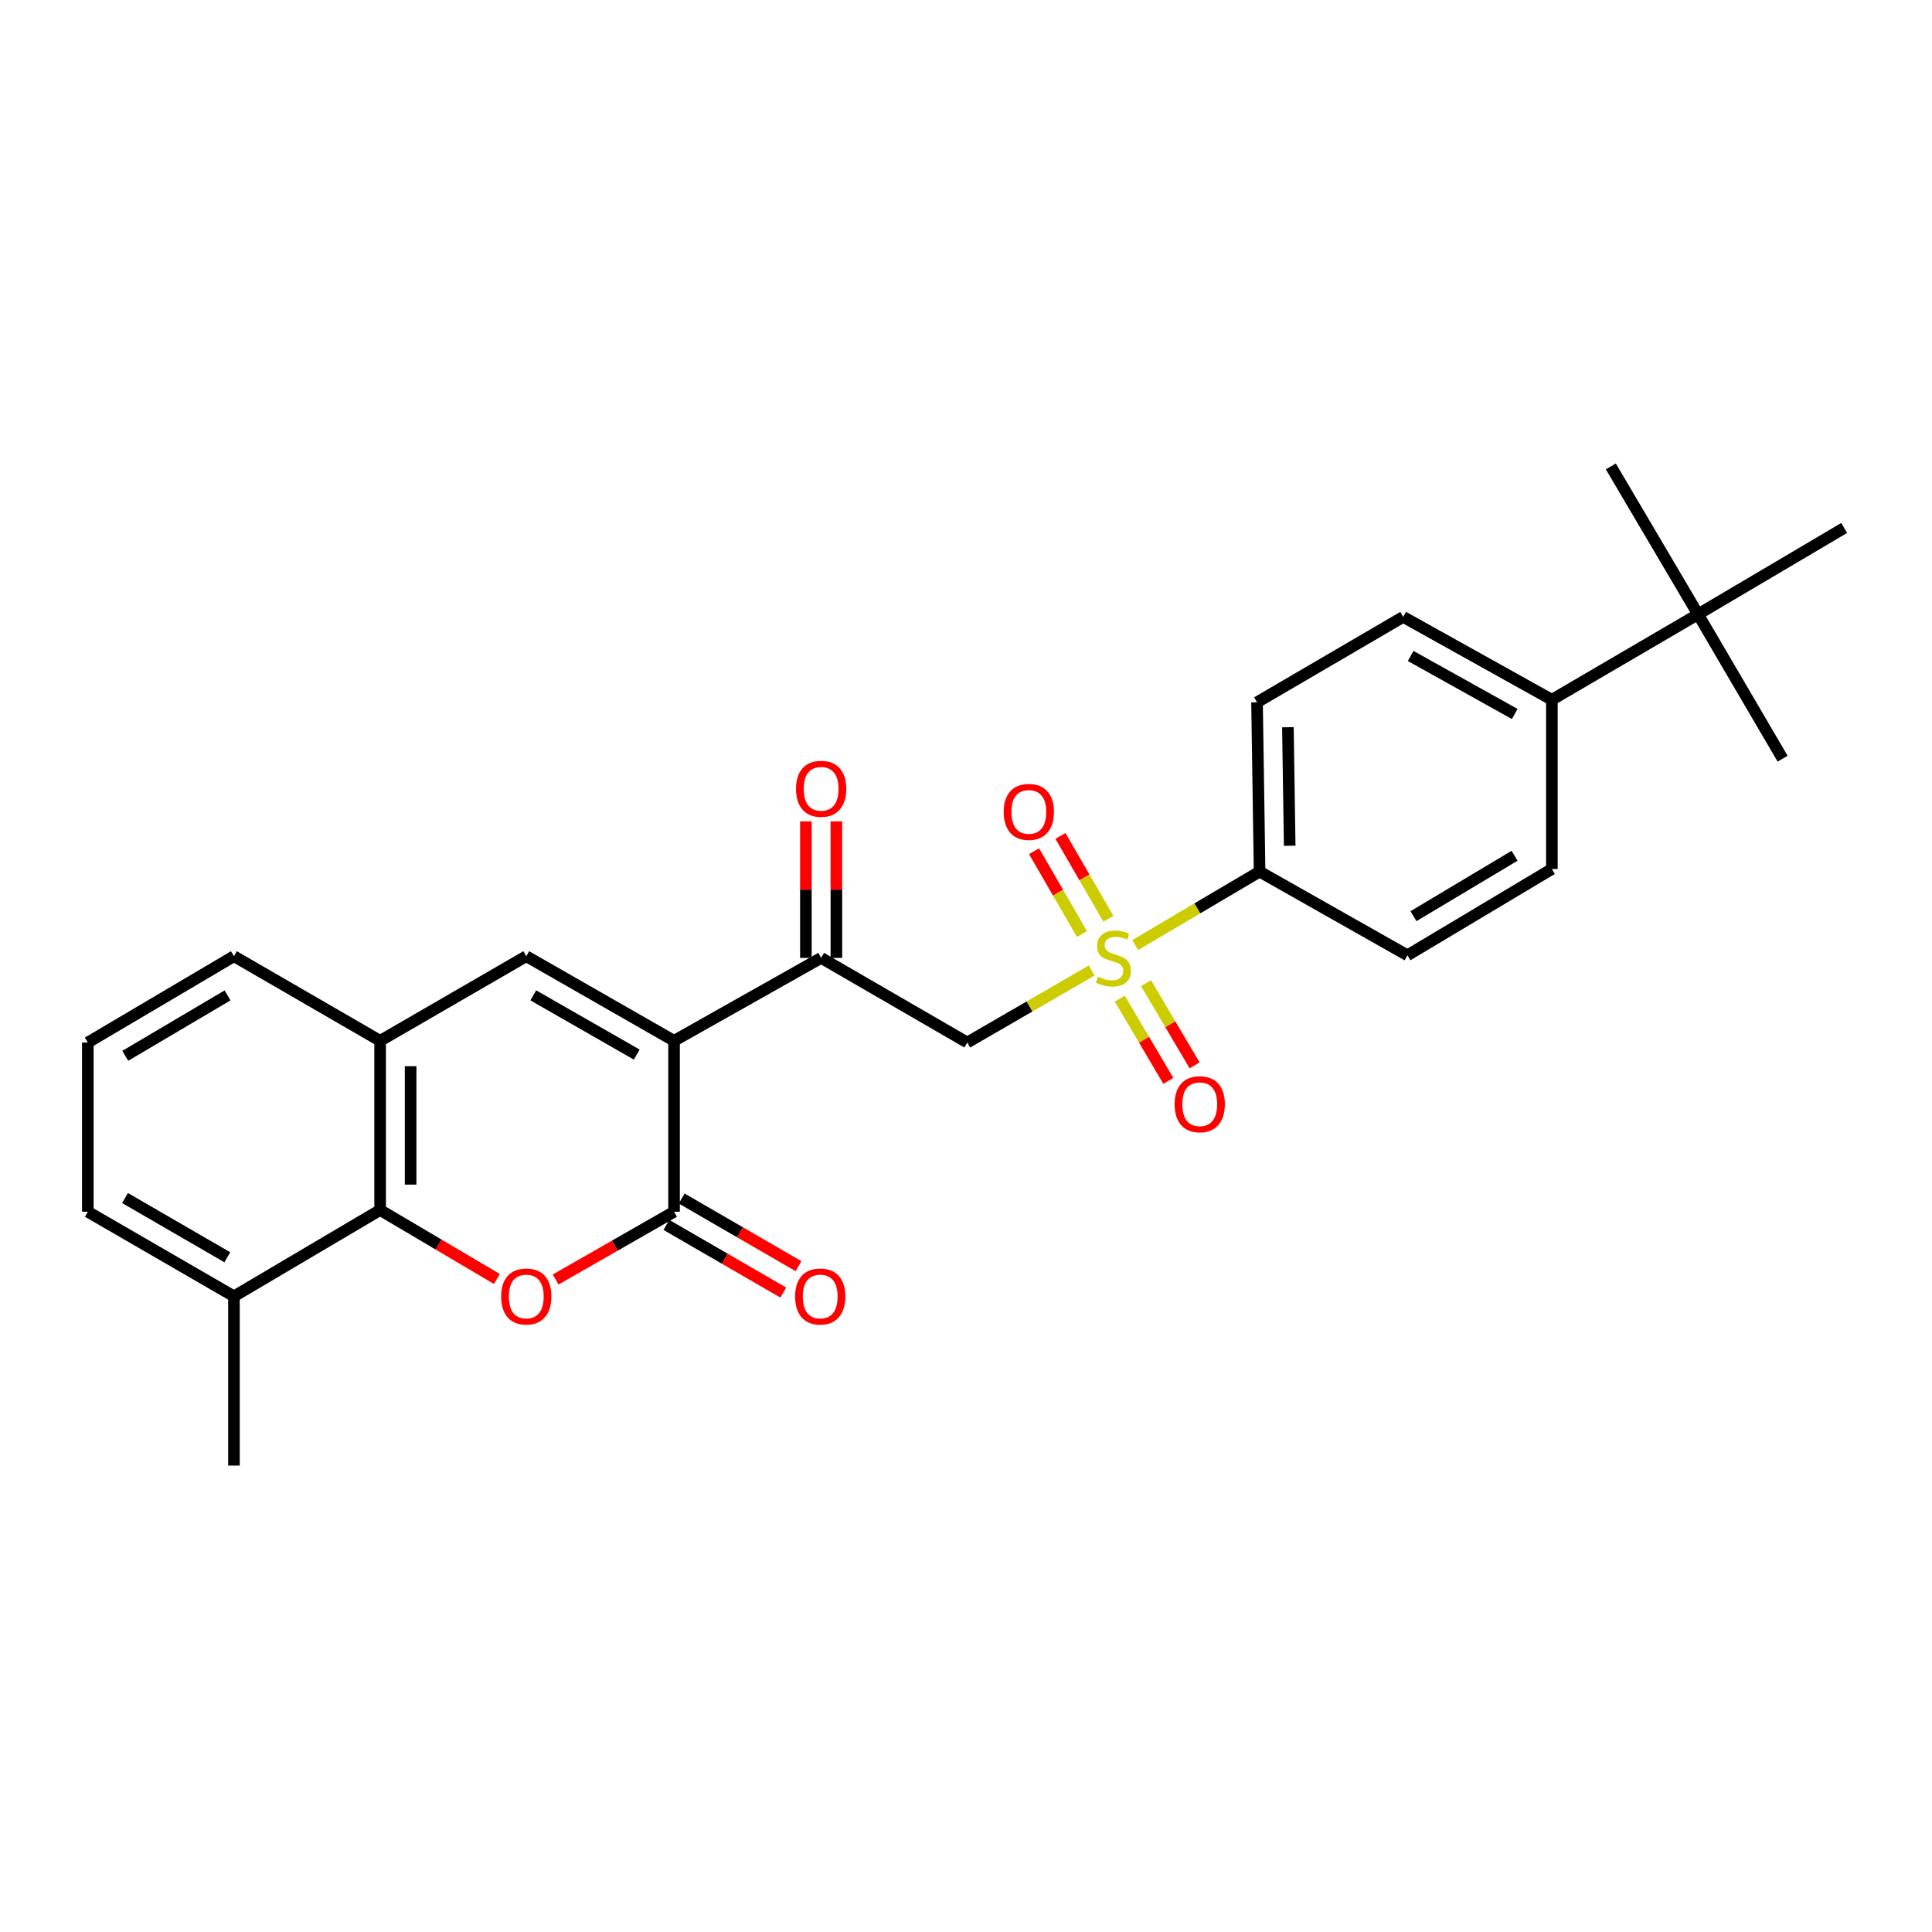 <?xml version='1.0' encoding='iso-8859-1'?>
<svg version='1.1' baseProfile='full'
              xmlns='http://www.w3.org/2000/svg'
                      xmlns:rdkit='http://www.rdkit.org/xml'
                      xmlns:xlink='http://www.w3.org/1999/xlink'
                  xml:space='preserve'
width='1000px' height='1000px' viewBox='0 0 1000 1000'>
<!-- END OF HEADER -->
<rect style='opacity:1.0;fill:#FFFFFF;stroke:none' width='1000' height='1000' x='0' y='0'> </rect>
<path class='bond-1' d='M 348.888,538.723 L 348.888,627.191' style='fill:none;fill-rule:evenodd;stroke:#000000;stroke-width:6px;stroke-linecap:butt;stroke-linejoin:miter;stroke-opacity:1' />
<path class='bond-3' d='M 348.888,538.723 L 272.398,494.932' style='fill:none;fill-rule:evenodd;stroke:#000000;stroke-width:6px;stroke-linecap:butt;stroke-linejoin:miter;stroke-opacity:1' />
<path class='bond-3' d='M 329.573,545.852 L 276.03,515.198' style='fill:none;fill-rule:evenodd;stroke:#000000;stroke-width:6px;stroke-linecap:butt;stroke-linejoin:miter;stroke-opacity:1' />
<path class='bond-5' d='M 348.888,538.723 L 425.018,495.809' style='fill:none;fill-rule:evenodd;stroke:#000000;stroke-width:6px;stroke-linecap:butt;stroke-linejoin:miter;stroke-opacity:1' />
<path class='bond-0' d='M 565.04,502.33 L 532.849,520.965' style='fill:none;fill-rule:evenodd;stroke:#CCCC00;stroke-width:6px;stroke-linecap:butt;stroke-linejoin:miter;stroke-opacity:1' />
<path class='bond-0' d='M 532.849,520.965 L 500.658,539.6' style='fill:none;fill-rule:evenodd;stroke:#000000;stroke-width:6px;stroke-linecap:butt;stroke-linejoin:miter;stroke-opacity:1' />
<path class='bond-8' d='M 587.582,489.151 L 619.772,470.146' style='fill:none;fill-rule:evenodd;stroke:#CCCC00;stroke-width:6px;stroke-linecap:butt;stroke-linejoin:miter;stroke-opacity:1' />
<path class='bond-8' d='M 619.772,470.146 L 651.962,451.141' style='fill:none;fill-rule:evenodd;stroke:#000000;stroke-width:6px;stroke-linecap:butt;stroke-linejoin:miter;stroke-opacity:1' />
<path class='bond-9' d='M 579.594,516.898 L 592.16,538.178' style='fill:none;fill-rule:evenodd;stroke:#CCCC00;stroke-width:6px;stroke-linecap:butt;stroke-linejoin:miter;stroke-opacity:1' />
<path class='bond-9' d='M 592.16,538.178 L 604.726,559.457' style='fill:none;fill-rule:evenodd;stroke:#FF0000;stroke-width:6px;stroke-linecap:butt;stroke-linejoin:miter;stroke-opacity:1' />
<path class='bond-9' d='M 593.185,508.872 L 605.751,530.152' style='fill:none;fill-rule:evenodd;stroke:#CCCC00;stroke-width:6px;stroke-linecap:butt;stroke-linejoin:miter;stroke-opacity:1' />
<path class='bond-9' d='M 605.751,530.152 L 618.317,551.432' style='fill:none;fill-rule:evenodd;stroke:#FF0000;stroke-width:6px;stroke-linecap:butt;stroke-linejoin:miter;stroke-opacity:1' />
<path class='bond-10' d='M 573.697,475.55 L 561.289,454.115' style='fill:none;fill-rule:evenodd;stroke:#CCCC00;stroke-width:6px;stroke-linecap:butt;stroke-linejoin:miter;stroke-opacity:1' />
<path class='bond-10' d='M 561.289,454.115 L 548.881,432.681' style='fill:none;fill-rule:evenodd;stroke:#FF0000;stroke-width:6px;stroke-linecap:butt;stroke-linejoin:miter;stroke-opacity:1' />
<path class='bond-10' d='M 560.037,483.457 L 547.629,462.023' style='fill:none;fill-rule:evenodd;stroke:#CCCC00;stroke-width:6px;stroke-linecap:butt;stroke-linejoin:miter;stroke-opacity:1' />
<path class='bond-10' d='M 547.629,462.023 L 535.221,440.589' style='fill:none;fill-rule:evenodd;stroke:#FF0000;stroke-width:6px;stroke-linecap:butt;stroke-linejoin:miter;stroke-opacity:1' />
<path class='bond-2' d='M 348.888,627.191 L 318.245,644.734' style='fill:none;fill-rule:evenodd;stroke:#000000;stroke-width:6px;stroke-linecap:butt;stroke-linejoin:miter;stroke-opacity:1' />
<path class='bond-2' d='M 318.245,644.734 L 287.602,662.278' style='fill:none;fill-rule:evenodd;stroke:#FF0000;stroke-width:6px;stroke-linecap:butt;stroke-linejoin:miter;stroke-opacity:1' />
<path class='bond-11' d='M 344.935,634.021 L 375.17,651.522' style='fill:none;fill-rule:evenodd;stroke:#000000;stroke-width:6px;stroke-linecap:butt;stroke-linejoin:miter;stroke-opacity:1' />
<path class='bond-11' d='M 375.17,651.522 L 405.406,669.022' style='fill:none;fill-rule:evenodd;stroke:#FF0000;stroke-width:6px;stroke-linecap:butt;stroke-linejoin:miter;stroke-opacity:1' />
<path class='bond-11' d='M 352.842,620.36 L 383.077,637.861' style='fill:none;fill-rule:evenodd;stroke:#000000;stroke-width:6px;stroke-linecap:butt;stroke-linejoin:miter;stroke-opacity:1' />
<path class='bond-11' d='M 383.077,637.861 L 413.313,655.362' style='fill:none;fill-rule:evenodd;stroke:#FF0000;stroke-width:6px;stroke-linecap:butt;stroke-linejoin:miter;stroke-opacity:1' />
<path class='bond-27' d='M 257.202,662.005 L 226.976,644.151' style='fill:none;fill-rule:evenodd;stroke:#FF0000;stroke-width:6px;stroke-linecap:butt;stroke-linejoin:miter;stroke-opacity:1' />
<path class='bond-27' d='M 226.976,644.151 L 196.75,626.296' style='fill:none;fill-rule:evenodd;stroke:#000000;stroke-width:6px;stroke-linecap:butt;stroke-linejoin:miter;stroke-opacity:1' />
<path class='bond-7' d='M 272.398,494.932 L 196.75,538.723' style='fill:none;fill-rule:evenodd;stroke:#000000;stroke-width:6px;stroke-linecap:butt;stroke-linejoin:miter;stroke-opacity:1' />
<path class='bond-4' d='M 500.658,539.6 L 425.018,495.809' style='fill:none;fill-rule:evenodd;stroke:#000000;stroke-width:6px;stroke-linecap:butt;stroke-linejoin:miter;stroke-opacity:1' />
<path class='bond-14' d='M 432.91,495.809 L 432.91,460.479' style='fill:none;fill-rule:evenodd;stroke:#000000;stroke-width:6px;stroke-linecap:butt;stroke-linejoin:miter;stroke-opacity:1' />
<path class='bond-14' d='M 432.91,460.479 L 432.91,425.15' style='fill:none;fill-rule:evenodd;stroke:#FF0000;stroke-width:6px;stroke-linecap:butt;stroke-linejoin:miter;stroke-opacity:1' />
<path class='bond-14' d='M 417.127,495.809 L 417.127,460.479' style='fill:none;fill-rule:evenodd;stroke:#000000;stroke-width:6px;stroke-linecap:butt;stroke-linejoin:miter;stroke-opacity:1' />
<path class='bond-14' d='M 417.127,460.479 L 417.127,425.15' style='fill:none;fill-rule:evenodd;stroke:#FF0000;stroke-width:6px;stroke-linecap:butt;stroke-linejoin:miter;stroke-opacity:1' />
<path class='bond-6' d='M 196.75,626.296 L 196.75,538.723' style='fill:none;fill-rule:evenodd;stroke:#000000;stroke-width:6px;stroke-linecap:butt;stroke-linejoin:miter;stroke-opacity:1' />
<path class='bond-6' d='M 212.534,613.16 L 212.534,551.859' style='fill:none;fill-rule:evenodd;stroke:#000000;stroke-width:6px;stroke-linecap:butt;stroke-linejoin:miter;stroke-opacity:1' />
<path class='bond-15' d='M 196.75,626.296 L 121.094,670.982' style='fill:none;fill-rule:evenodd;stroke:#000000;stroke-width:6px;stroke-linecap:butt;stroke-linejoin:miter;stroke-opacity:1' />
<path class='bond-20' d='M 196.75,538.723 L 121.094,494.932' style='fill:none;fill-rule:evenodd;stroke:#000000;stroke-width:6px;stroke-linecap:butt;stroke-linejoin:miter;stroke-opacity:1' />
<path class='bond-16' d='M 651.962,451.141 L 728.496,494.458' style='fill:none;fill-rule:evenodd;stroke:#000000;stroke-width:6px;stroke-linecap:butt;stroke-linejoin:miter;stroke-opacity:1' />
<path class='bond-17' d='M 651.962,451.141 L 650.638,363.506' style='fill:none;fill-rule:evenodd;stroke:#000000;stroke-width:6px;stroke-linecap:butt;stroke-linejoin:miter;stroke-opacity:1' />
<path class='bond-17' d='M 667.546,437.757 L 666.619,376.412' style='fill:none;fill-rule:evenodd;stroke:#000000;stroke-width:6px;stroke-linecap:butt;stroke-linejoin:miter;stroke-opacity:1' />
<path class='bond-12' d='M 878.906,317.952 L 803.25,362.199' style='fill:none;fill-rule:evenodd;stroke:#000000;stroke-width:6px;stroke-linecap:butt;stroke-linejoin:miter;stroke-opacity:1' />
<path class='bond-22' d='M 878.906,317.952 L 833.765,241.418' style='fill:none;fill-rule:evenodd;stroke:#000000;stroke-width:6px;stroke-linecap:butt;stroke-linejoin:miter;stroke-opacity:1' />
<path class='bond-23' d='M 878.906,317.952 L 922.68,392.697' style='fill:none;fill-rule:evenodd;stroke:#000000;stroke-width:6px;stroke-linecap:butt;stroke-linejoin:miter;stroke-opacity:1' />
<path class='bond-24' d='M 878.906,317.952 L 954.545,273.267' style='fill:none;fill-rule:evenodd;stroke:#000000;stroke-width:6px;stroke-linecap:butt;stroke-linejoin:miter;stroke-opacity:1' />
<path class='bond-13' d='M 803.25,362.199 L 726.295,319.302' style='fill:none;fill-rule:evenodd;stroke:#000000;stroke-width:6px;stroke-linecap:butt;stroke-linejoin:miter;stroke-opacity:1' />
<path class='bond-13' d='M 784.021,369.551 L 730.153,339.523' style='fill:none;fill-rule:evenodd;stroke:#000000;stroke-width:6px;stroke-linecap:butt;stroke-linejoin:miter;stroke-opacity:1' />
<path class='bond-29' d='M 803.25,362.199 L 803.25,449.79' style='fill:none;fill-rule:evenodd;stroke:#000000;stroke-width:6px;stroke-linecap:butt;stroke-linejoin:miter;stroke-opacity:1' />
<path class='bond-26' d='M 121.094,670.982 L 121.094,758.582' style='fill:none;fill-rule:evenodd;stroke:#000000;stroke-width:6px;stroke-linecap:butt;stroke-linejoin:miter;stroke-opacity:1' />
<path class='bond-28' d='M 121.094,670.982 L 45.455,627.191' style='fill:none;fill-rule:evenodd;stroke:#000000;stroke-width:6px;stroke-linecap:butt;stroke-linejoin:miter;stroke-opacity:1' />
<path class='bond-28' d='M 117.656,650.753 L 64.709,620.1' style='fill:none;fill-rule:evenodd;stroke:#000000;stroke-width:6px;stroke-linecap:butt;stroke-linejoin:miter;stroke-opacity:1' />
<path class='bond-19' d='M 728.496,494.458 L 803.25,449.79' style='fill:none;fill-rule:evenodd;stroke:#000000;stroke-width:6px;stroke-linecap:butt;stroke-linejoin:miter;stroke-opacity:1' />
<path class='bond-19' d='M 731.613,474.209 L 783.94,442.941' style='fill:none;fill-rule:evenodd;stroke:#000000;stroke-width:6px;stroke-linecap:butt;stroke-linejoin:miter;stroke-opacity:1' />
<path class='bond-18' d='M 650.638,363.506 L 726.295,319.302' style='fill:none;fill-rule:evenodd;stroke:#000000;stroke-width:6px;stroke-linecap:butt;stroke-linejoin:miter;stroke-opacity:1' />
<path class='bond-21' d='M 121.094,494.932 L 45.455,539.6' style='fill:none;fill-rule:evenodd;stroke:#000000;stroke-width:6px;stroke-linecap:butt;stroke-linejoin:miter;stroke-opacity:1' />
<path class='bond-21' d='M 117.774,515.223 L 64.826,546.49' style='fill:none;fill-rule:evenodd;stroke:#000000;stroke-width:6px;stroke-linecap:butt;stroke-linejoin:miter;stroke-opacity:1' />
<path class='bond-25' d='M 45.455,539.6 L 45.455,627.191' style='fill:none;fill-rule:evenodd;stroke:#000000;stroke-width:6px;stroke-linecap:butt;stroke-linejoin:miter;stroke-opacity:1' />
<path  class='atom-1' d='M 568.306 505.529
Q 568.626 505.649, 569.946 506.209
Q 571.266 506.769, 572.706 507.129
Q 574.186 507.449, 575.626 507.449
Q 578.306 507.449, 579.866 506.169
Q 581.426 504.849, 581.426 502.569
Q 581.426 501.009, 580.626 500.049
Q 579.866 499.089, 578.666 498.569
Q 577.466 498.049, 575.466 497.449
Q 572.946 496.689, 571.426 495.969
Q 569.946 495.249, 568.866 493.729
Q 567.826 492.209, 567.826 489.649
Q 567.826 486.089, 570.226 483.889
Q 572.666 481.689, 577.466 481.689
Q 580.746 481.689, 584.466 483.249
L 583.546 486.329
Q 580.146 484.929, 577.586 484.929
Q 574.826 484.929, 573.306 486.089
Q 571.786 487.209, 571.826 489.169
Q 571.826 490.689, 572.586 491.609
Q 573.386 492.529, 574.506 493.049
Q 575.666 493.569, 577.586 494.169
Q 580.146 494.969, 581.666 495.769
Q 583.186 496.569, 584.266 498.209
Q 585.386 499.809, 585.386 502.569
Q 585.386 506.489, 582.746 508.609
Q 580.146 510.689, 575.786 510.689
Q 573.266 510.689, 571.346 510.129
Q 569.466 509.609, 567.226 508.689
L 568.306 505.529
' fill='#CCCC00'/>
<path  class='atom-3' d='M 259.398 671.062
Q 259.398 664.262, 262.758 660.462
Q 266.118 656.662, 272.398 656.662
Q 278.678 656.662, 282.038 660.462
Q 285.398 664.262, 285.398 671.062
Q 285.398 677.942, 281.998 681.862
Q 278.598 685.742, 272.398 685.742
Q 266.158 685.742, 262.758 681.862
Q 259.398 677.982, 259.398 671.062
M 272.398 682.542
Q 276.718 682.542, 279.038 679.662
Q 281.398 676.742, 281.398 671.062
Q 281.398 665.502, 279.038 662.702
Q 276.718 659.862, 272.398 659.862
Q 268.078 659.862, 265.718 662.662
Q 263.398 665.462, 263.398 671.062
Q 263.398 676.782, 265.718 679.662
Q 268.078 682.542, 272.398 682.542
' fill='#FF0000'/>
<path  class='atom-10' d='M 607.982 571.545
Q 607.982 564.745, 611.342 560.945
Q 614.702 557.145, 620.982 557.145
Q 627.262 557.145, 630.622 560.945
Q 633.982 564.745, 633.982 571.545
Q 633.982 578.425, 630.582 582.345
Q 627.182 586.225, 620.982 586.225
Q 614.742 586.225, 611.342 582.345
Q 607.982 578.465, 607.982 571.545
M 620.982 583.025
Q 625.302 583.025, 627.622 580.145
Q 629.982 577.225, 629.982 571.545
Q 629.982 565.985, 627.622 563.185
Q 625.302 560.345, 620.982 560.345
Q 616.662 560.345, 614.302 563.145
Q 611.982 565.945, 611.982 571.545
Q 611.982 577.265, 614.302 580.145
Q 616.662 583.025, 620.982 583.025
' fill='#FF0000'/>
<path  class='atom-11' d='M 519.515 420.241
Q 519.515 413.441, 522.875 409.641
Q 526.235 405.841, 532.515 405.841
Q 538.795 405.841, 542.155 409.641
Q 545.515 413.441, 545.515 420.241
Q 545.515 427.121, 542.115 431.041
Q 538.715 434.921, 532.515 434.921
Q 526.275 434.921, 522.875 431.041
Q 519.515 427.161, 519.515 420.241
M 532.515 431.721
Q 536.835 431.721, 539.155 428.841
Q 541.515 425.921, 541.515 420.241
Q 541.515 414.681, 539.155 411.881
Q 536.835 409.041, 532.515 409.041
Q 528.195 409.041, 525.835 411.841
Q 523.515 414.641, 523.515 420.241
Q 523.515 425.961, 525.835 428.841
Q 528.195 431.721, 532.515 431.721
' fill='#FF0000'/>
<path  class='atom-12' d='M 411.545 671.062
Q 411.545 664.262, 414.905 660.462
Q 418.265 656.662, 424.545 656.662
Q 430.825 656.662, 434.185 660.462
Q 437.545 664.262, 437.545 671.062
Q 437.545 677.942, 434.145 681.862
Q 430.745 685.742, 424.545 685.742
Q 418.305 685.742, 414.905 681.862
Q 411.545 677.982, 411.545 671.062
M 424.545 682.542
Q 428.865 682.542, 431.185 679.662
Q 433.545 676.742, 433.545 671.062
Q 433.545 665.502, 431.185 662.702
Q 428.865 659.862, 424.545 659.862
Q 420.225 659.862, 417.865 662.662
Q 415.545 665.462, 415.545 671.062
Q 415.545 676.782, 417.865 679.662
Q 420.225 682.542, 424.545 682.542
' fill='#FF0000'/>
<path  class='atom-15' d='M 412.018 408.28
Q 412.018 401.48, 415.378 397.68
Q 418.738 393.88, 425.018 393.88
Q 431.298 393.88, 434.658 397.68
Q 438.018 401.48, 438.018 408.28
Q 438.018 415.16, 434.618 419.08
Q 431.218 422.96, 425.018 422.96
Q 418.778 422.96, 415.378 419.08
Q 412.018 415.2, 412.018 408.28
M 425.018 419.76
Q 429.338 419.76, 431.658 416.88
Q 434.018 413.96, 434.018 408.28
Q 434.018 402.72, 431.658 399.92
Q 429.338 397.08, 425.018 397.08
Q 420.698 397.08, 418.338 399.88
Q 416.018 402.68, 416.018 408.28
Q 416.018 414, 418.338 416.88
Q 420.698 419.76, 425.018 419.76
' fill='#FF0000'/>
</svg>
